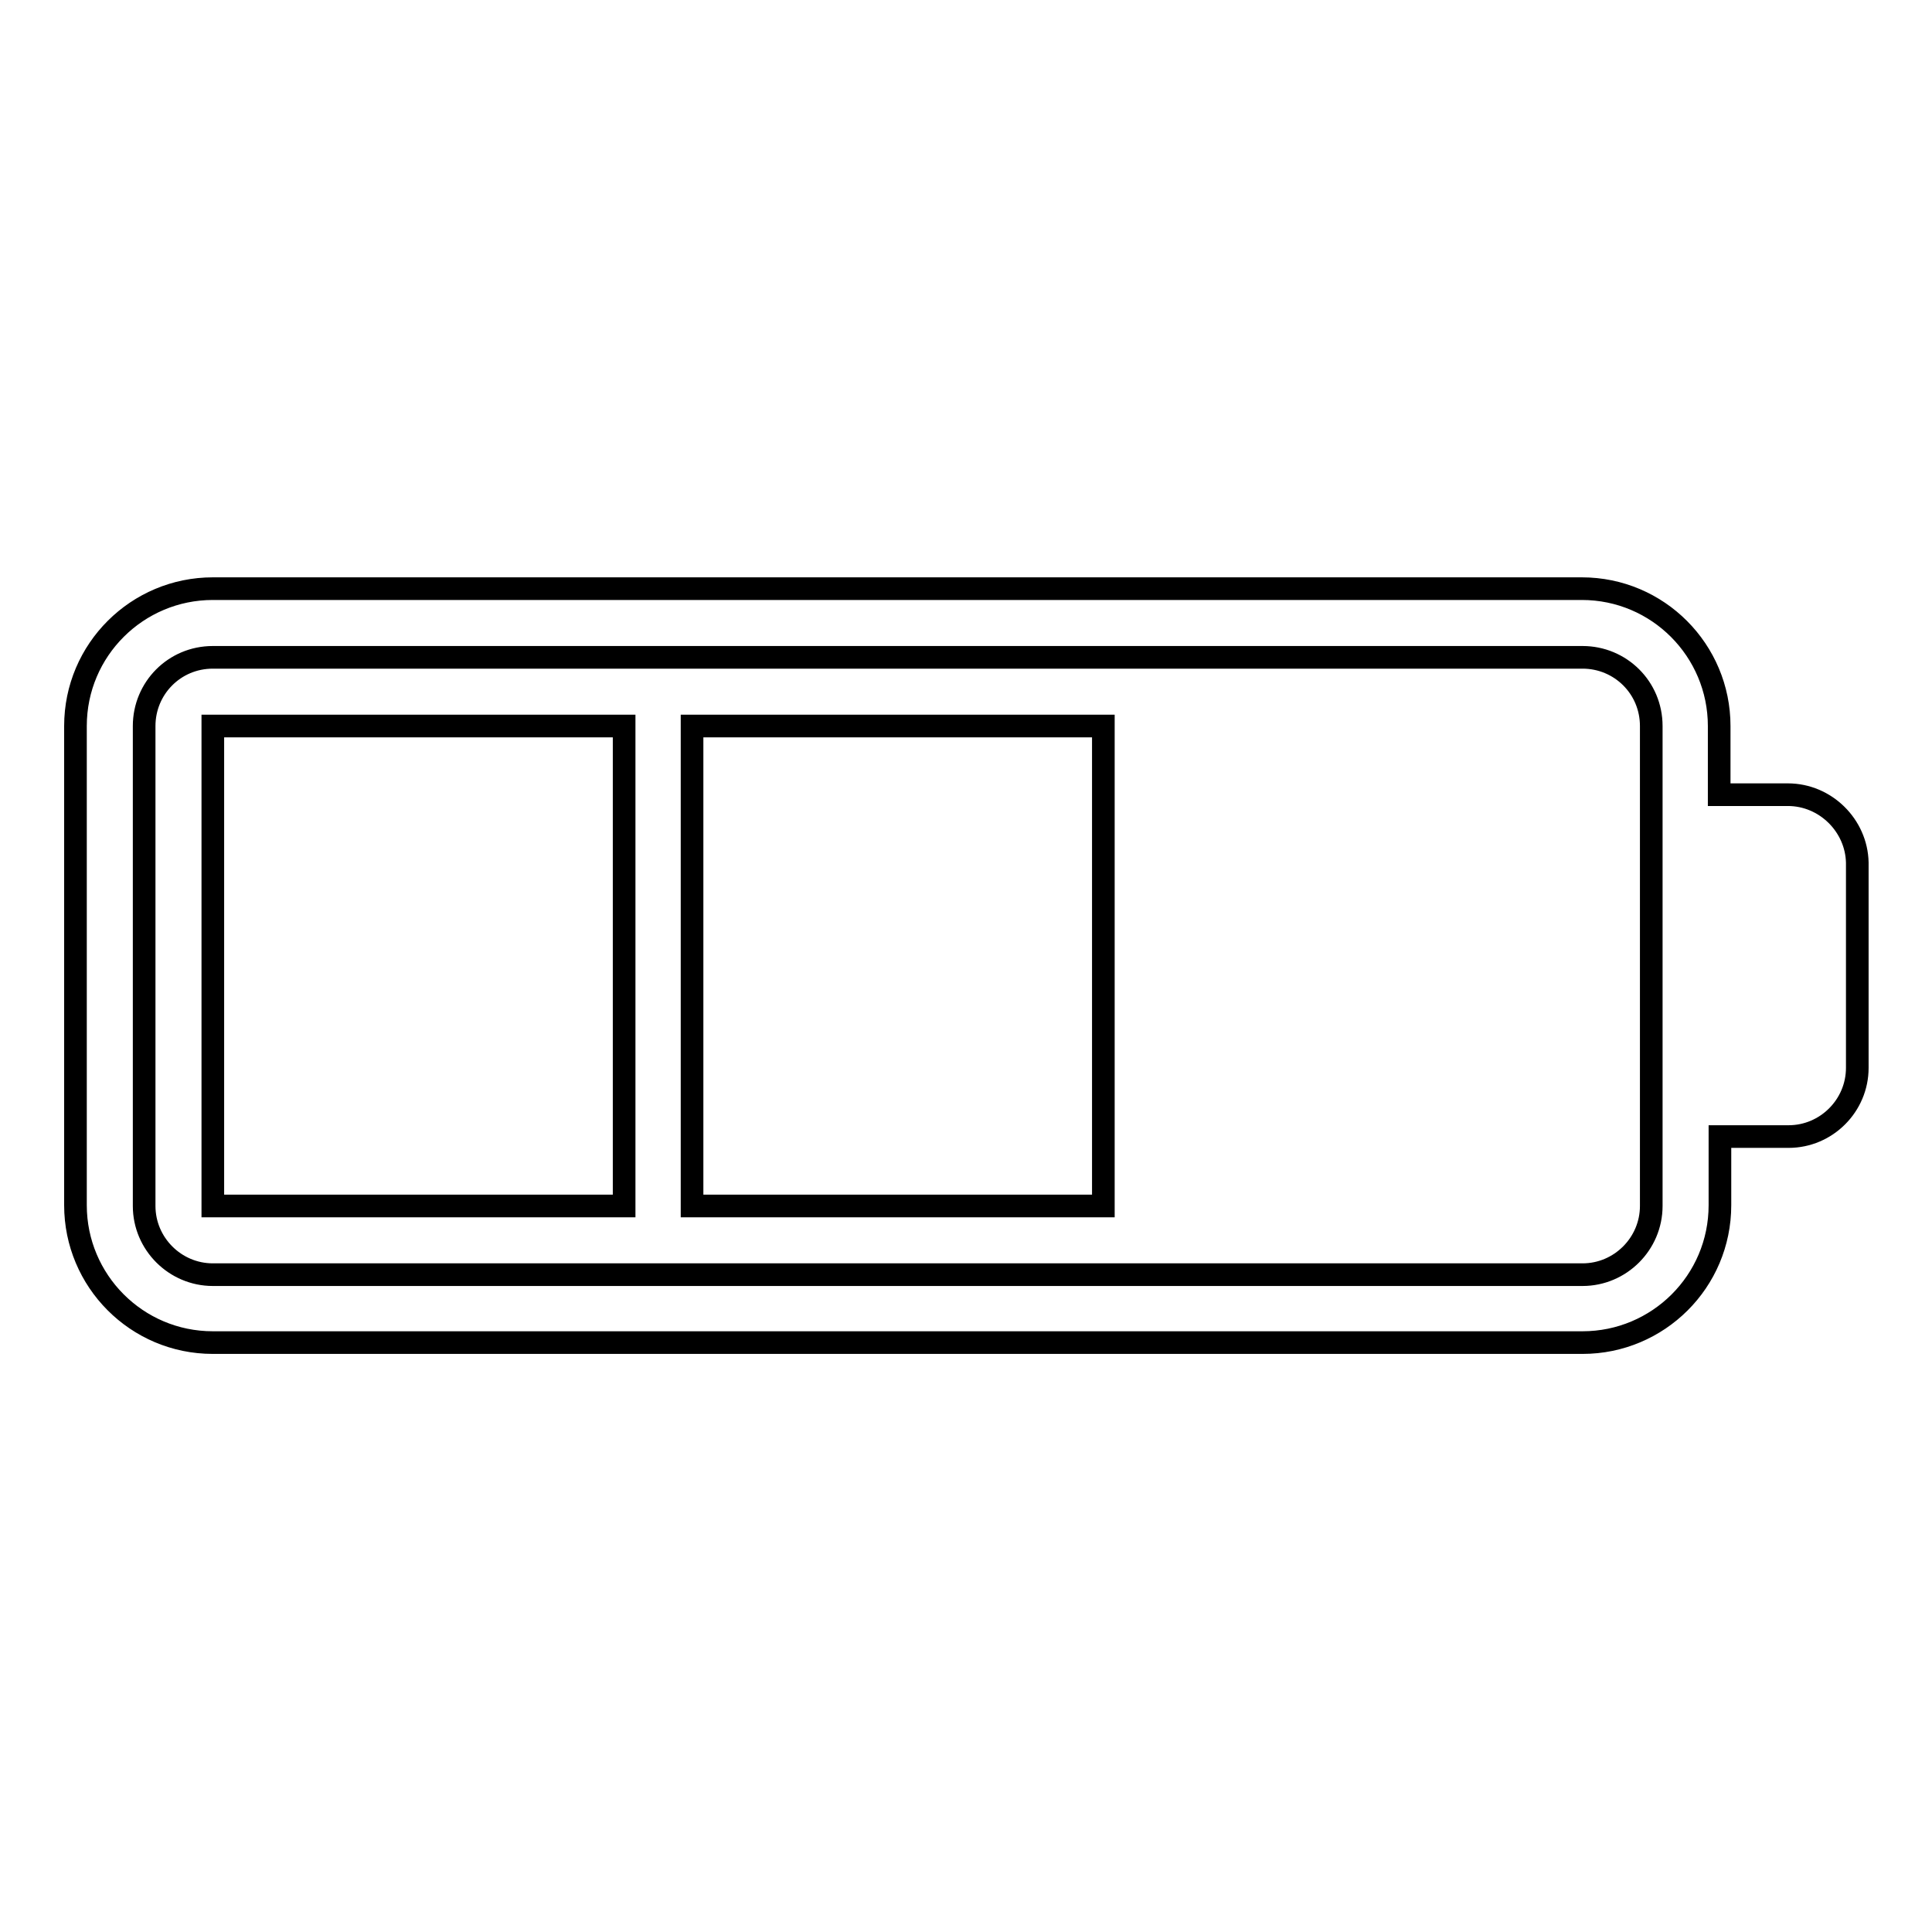 <?xml version="1.0" encoding="utf-8"?>
<!-- Svg Vector Icons : http://www.onlinewebfonts.com/icon -->
<!DOCTYPE svg PUBLIC "-//W3C//DTD SVG 1.1//EN" "http://www.w3.org/Graphics/SVG/1.1/DTD/svg11.dtd">
<svg version="1.1" xmlns="http://www.w3.org/2000/svg" xmlns:xlink="http://www.w3.org/1999/xlink" x="0px" y="0px" viewBox="0 0 256 256" enable-background="new 0 0 256 256" xml:space="preserve">
<g><g><path stroke-width="3" fill-opacity="0" stroke="#000000"  d="M236.9,105.3c-5,0-9.1,0-9.1,0v-9.1c0-10-8.1-18.2-18.2-18.2H28.2c-10,0-18.2,8.1-18.2,18.2v63.5c0,10,8.1,18.2,18.2,18.2h181.5c10,0,18.2-8.1,18.2-18.2v-9.1c0,0,4,0,9.1,0c5,0,9.1-4.1,9.1-9.1v-27.2C246,109.4,241.9,105.3,236.9,105.3z M218.8,159.8c0,5-4.1,9.1-9.1,9.1H28.2c-5,0-9.1-4.1-9.1-9.1V96.2c0-5,4-9.1,9.1-9.1h181.5c5,0,9.1,4,9.1,9.1V159.8z M28.2,159.8h54.5V96.2H28.2V159.8z M91.7,159.8h54.5V96.2H91.7V159.8z"/></g></g>
</svg>